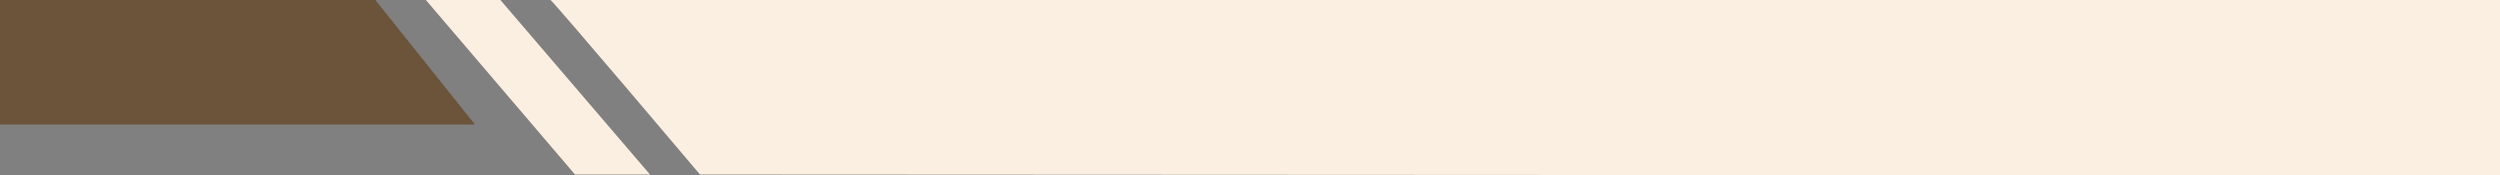 <?xml version="1.0" encoding="UTF-8" standalone="no"?><svg xmlns="http://www.w3.org/2000/svg" xmlns:xlink="http://www.w3.org/1999/xlink" data-name="Layer 1" fill="#000000" height="7" preserveAspectRatio="xMidYMid meet" version="1" viewBox="10.0 11.5 100.0 7.0" width="100" zoomAndPan="magnify"><rect x="10.0" y="11.5" width="100.0" height="7.0" fill="#808080" stroke="none"/><g id="change1_1"><path d="M29 16.481L10 16.481 10 11.481 25 11.481 29 16.481z" fill="#6c543b"/></g><g id="change2_1"><path d="M32,11.481c.077,0,6,7,6,7l72,.038V11.481Z" fill="#faefe0"/></g><g id="change2_2"><path d="M30 11.481L36 18.481 33 18.481 27.019 11.481 30 11.481z" fill="#faefe0"/></g></svg>